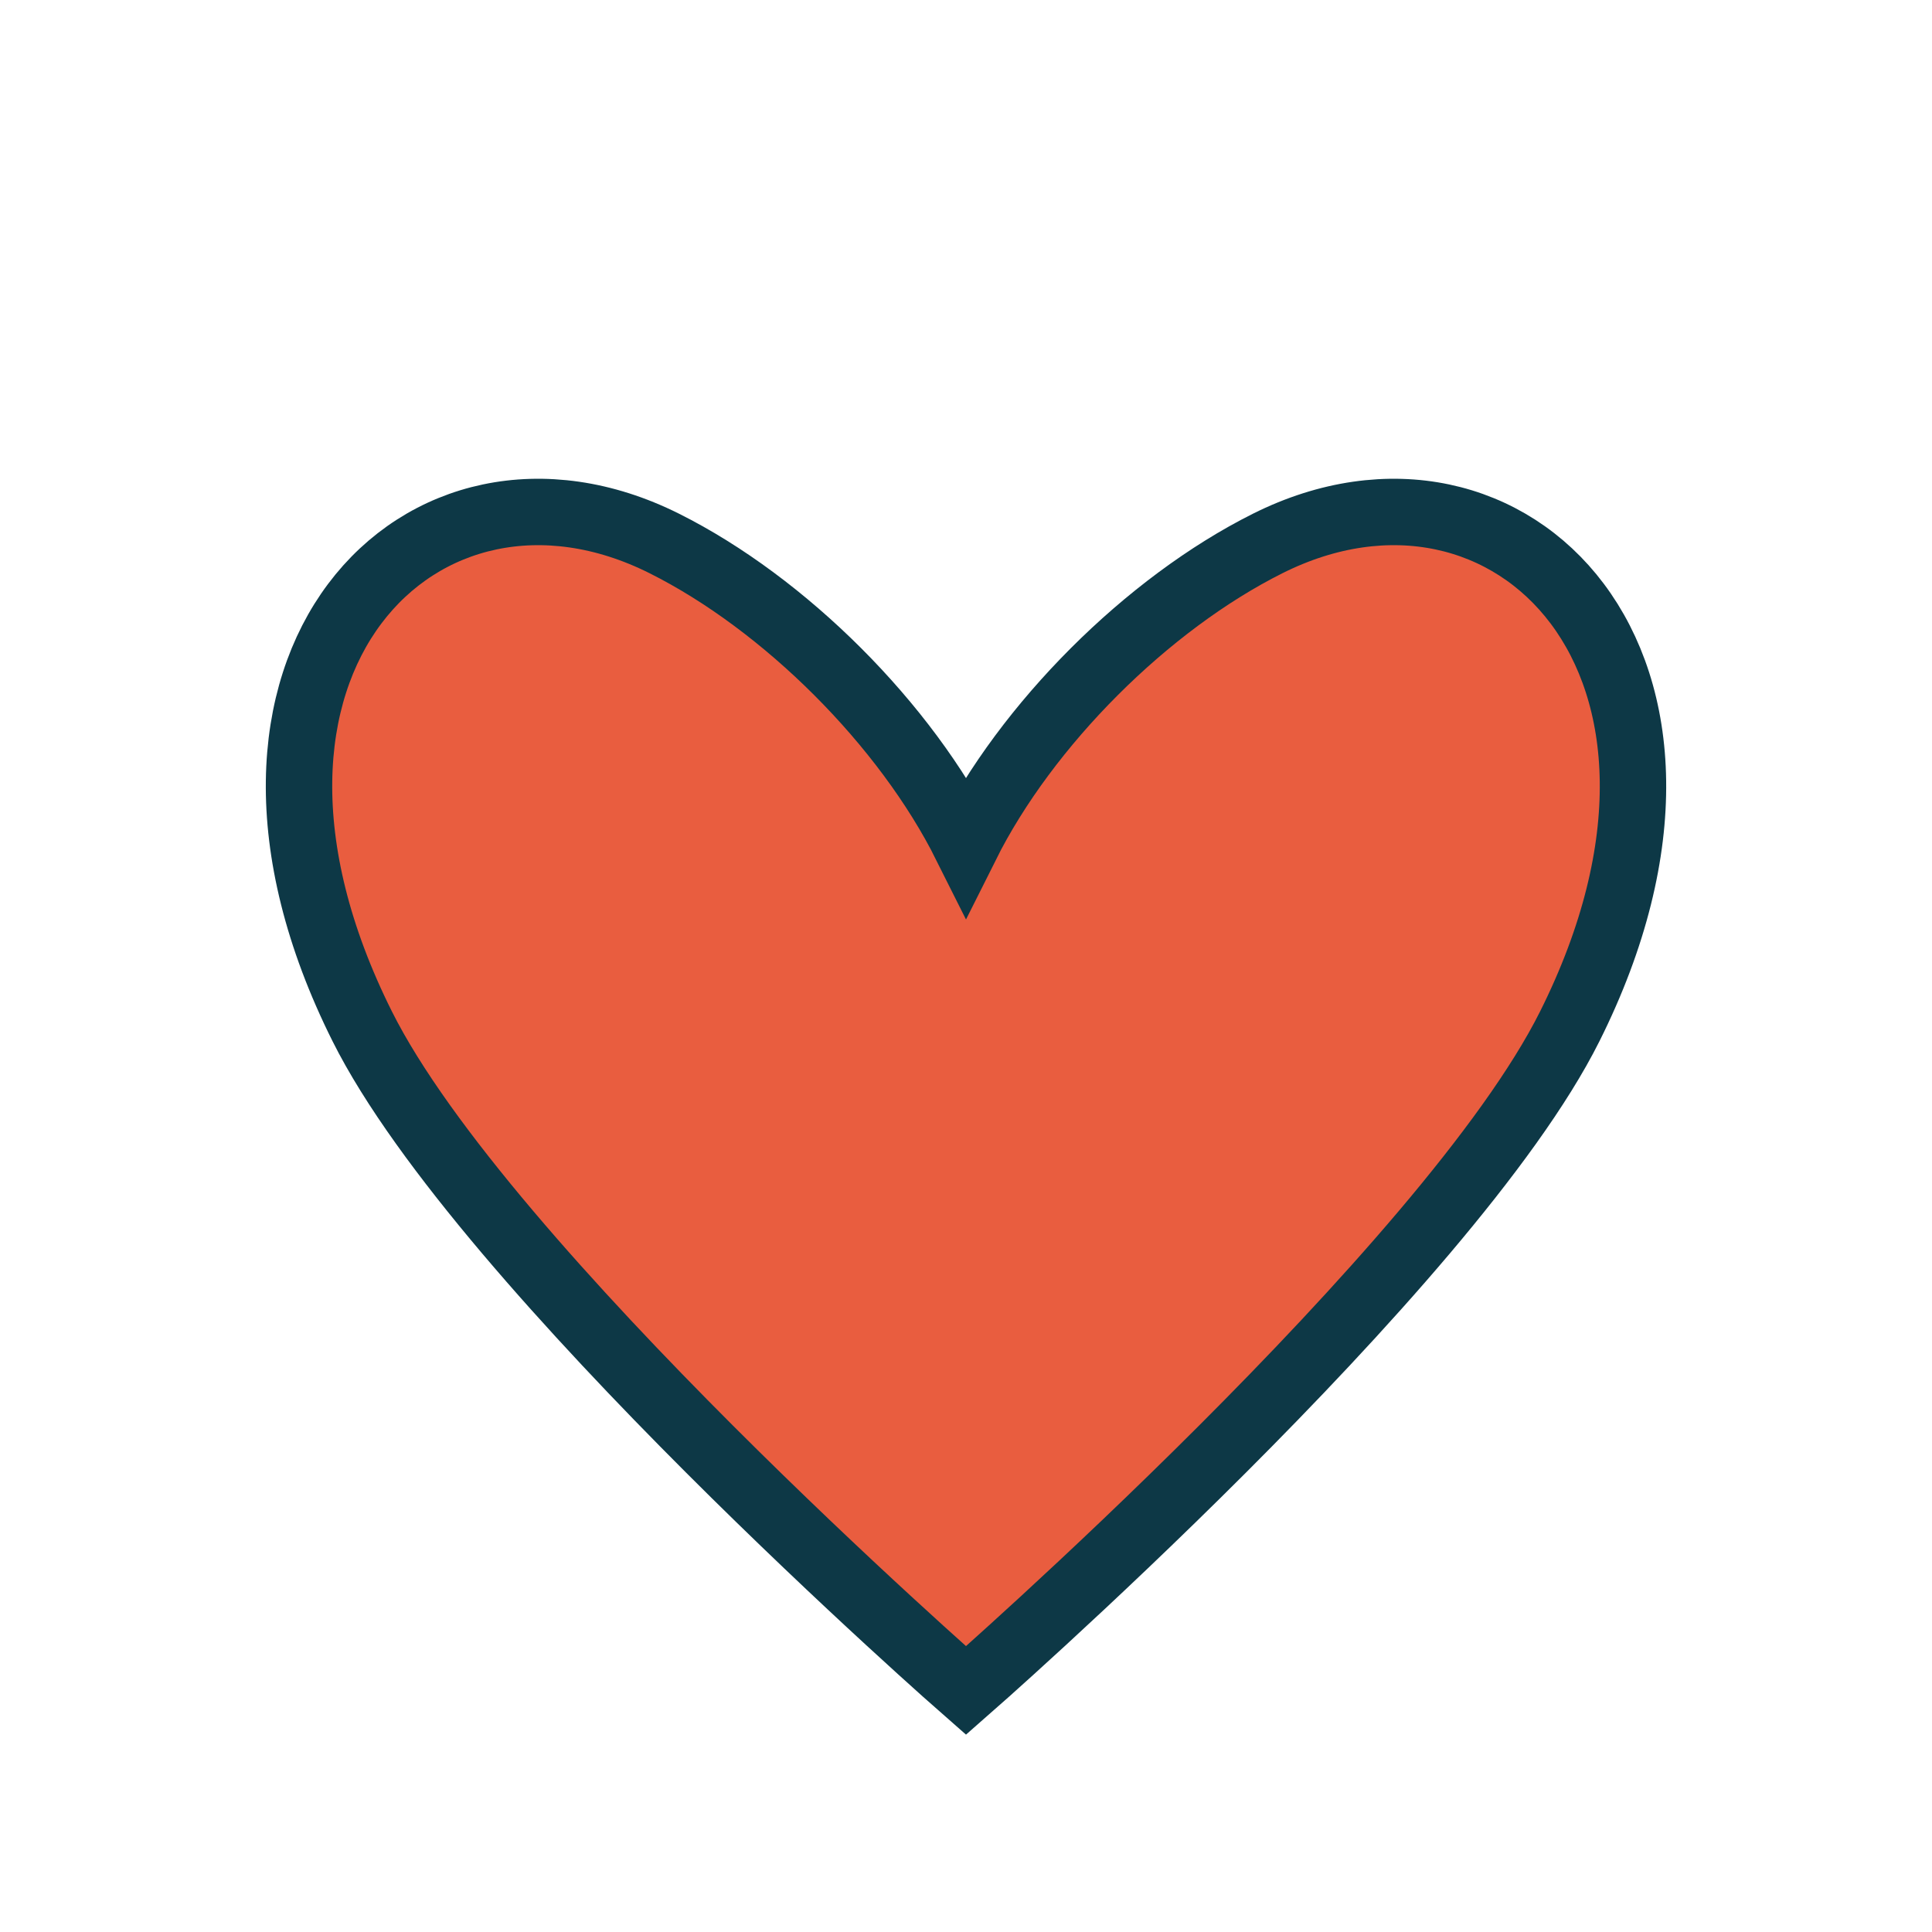 <?xml version="1.0" encoding="UTF-8"?>
<svg xmlns="http://www.w3.org/2000/svg" width="32" height="32" viewBox="0 0 32 32"><path d="M16 28s-8-7-10-11C3 11 7 7 11 9c2 1 4 3 5 5 1-2 3-4 5-5 4-2 8 2 5 8-2 4-10 11-10 11z" fill="#E95D3F" stroke="#0D3846" stroke-width="1.1"/></svg>